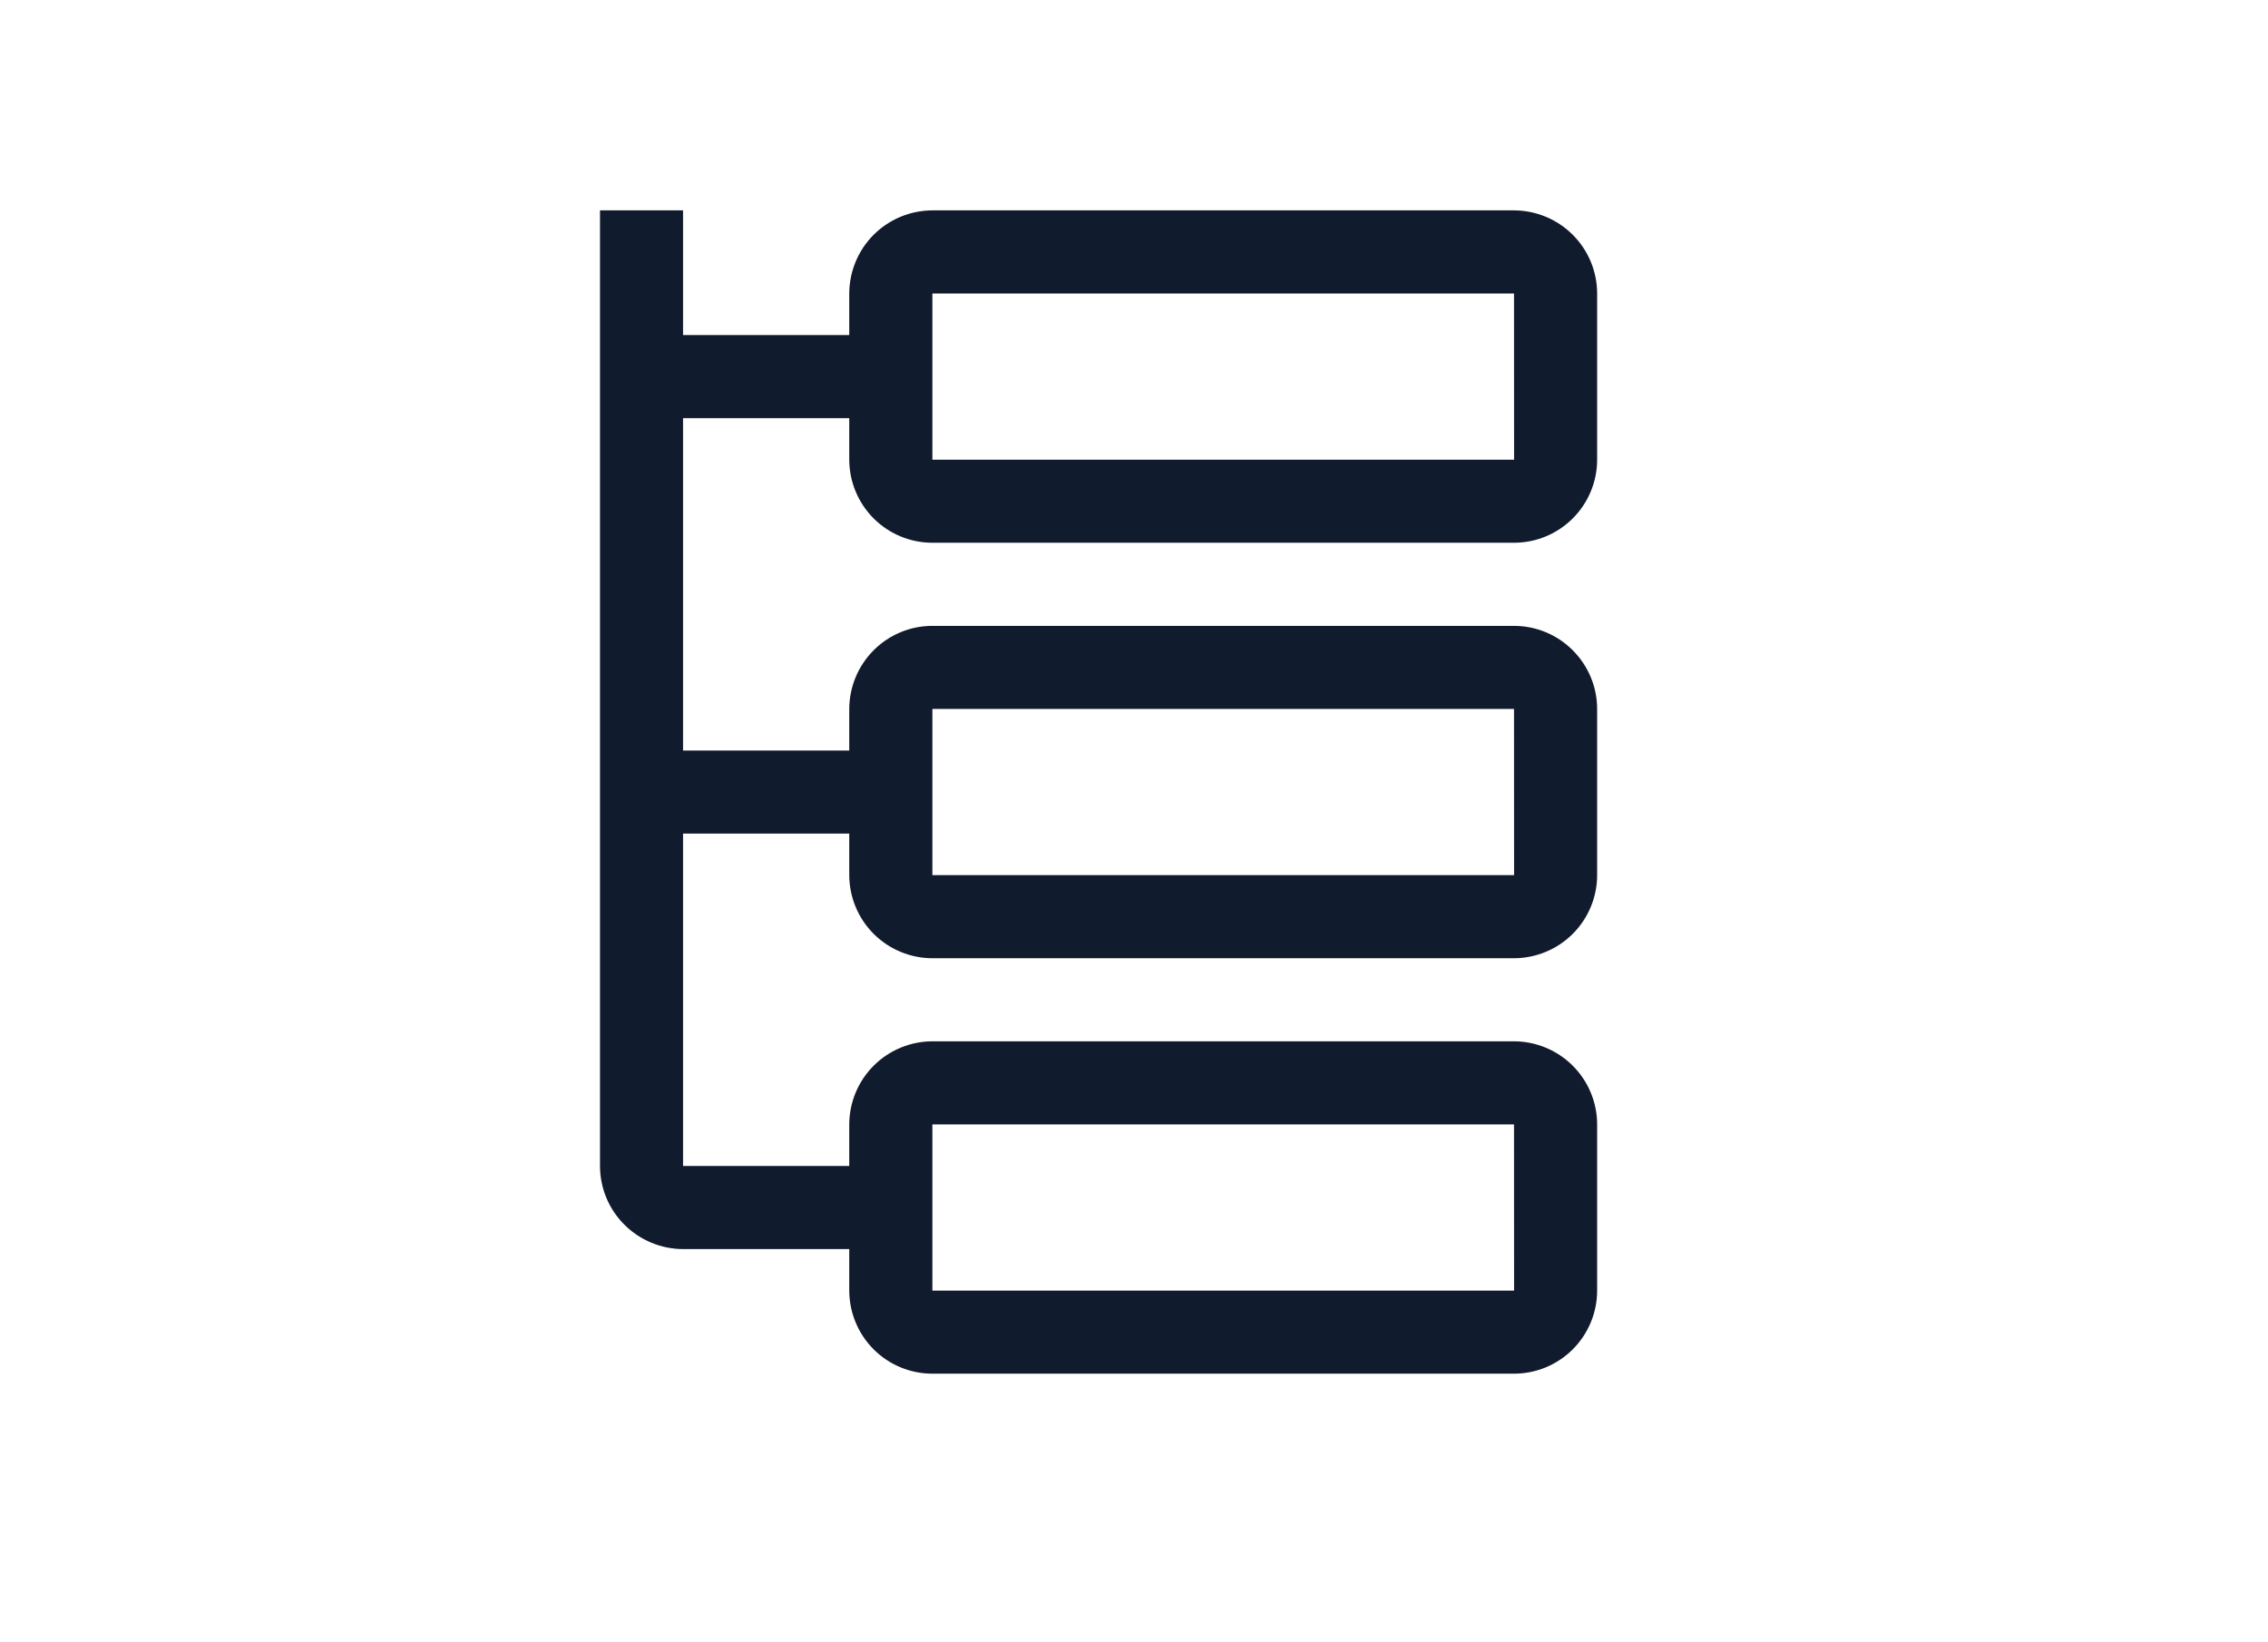 <svg width="29" height="21" viewBox="0 0 29 21" fill="none" xmlns="http://www.w3.org/2000/svg">
<path d="M11.922 6.94H19.359C19.641 6.94 19.911 6.828 20.11 6.629C20.309 6.43 20.422 6.16 20.422 5.878V3.753C20.422 3.471 20.309 3.201 20.11 3.002C19.911 2.803 19.641 2.691 19.359 2.69H11.922C11.64 2.691 11.37 2.803 11.171 3.002C10.972 3.201 10.86 3.471 10.859 3.753V4.284H8.734V2.69H7.672V14.909C7.672 15.191 7.784 15.461 7.984 15.66C8.183 15.859 8.453 15.971 8.734 15.972H10.859V16.503C10.86 16.785 10.972 17.055 11.171 17.254C11.37 17.453 11.64 17.565 11.922 17.565H19.359C19.641 17.565 19.911 17.453 20.11 17.254C20.309 17.055 20.422 16.785 20.422 16.503V14.378C20.422 14.096 20.309 13.826 20.11 13.627C19.911 13.428 19.641 13.316 19.359 13.315H11.922C11.64 13.316 11.37 13.428 11.171 13.627C10.972 13.826 10.86 14.096 10.859 14.378V14.909H8.734V10.659H10.859V11.19C10.86 11.472 10.972 11.742 11.171 11.941C11.37 12.14 11.64 12.252 11.922 12.253H19.359C19.641 12.252 19.911 12.14 20.11 11.941C20.309 11.742 20.422 11.472 20.422 11.19V9.065C20.422 8.784 20.309 8.514 20.11 8.315C19.911 8.115 19.641 8.003 19.359 8.003H11.922C11.64 8.003 11.37 8.115 11.171 8.315C10.972 8.514 10.86 8.784 10.859 9.065V9.597H8.734V5.347H10.859V5.878C10.86 6.16 10.972 6.43 11.171 6.629C11.37 6.828 11.64 6.94 11.922 6.94ZM11.922 3.753H19.359L19.36 5.878H11.922V3.753ZM11.922 14.378H19.359L19.36 16.503H11.922V14.378ZM11.922 9.065H19.359L19.36 11.19H11.922V9.065Z" fill="#111B2E"/>
</svg>
